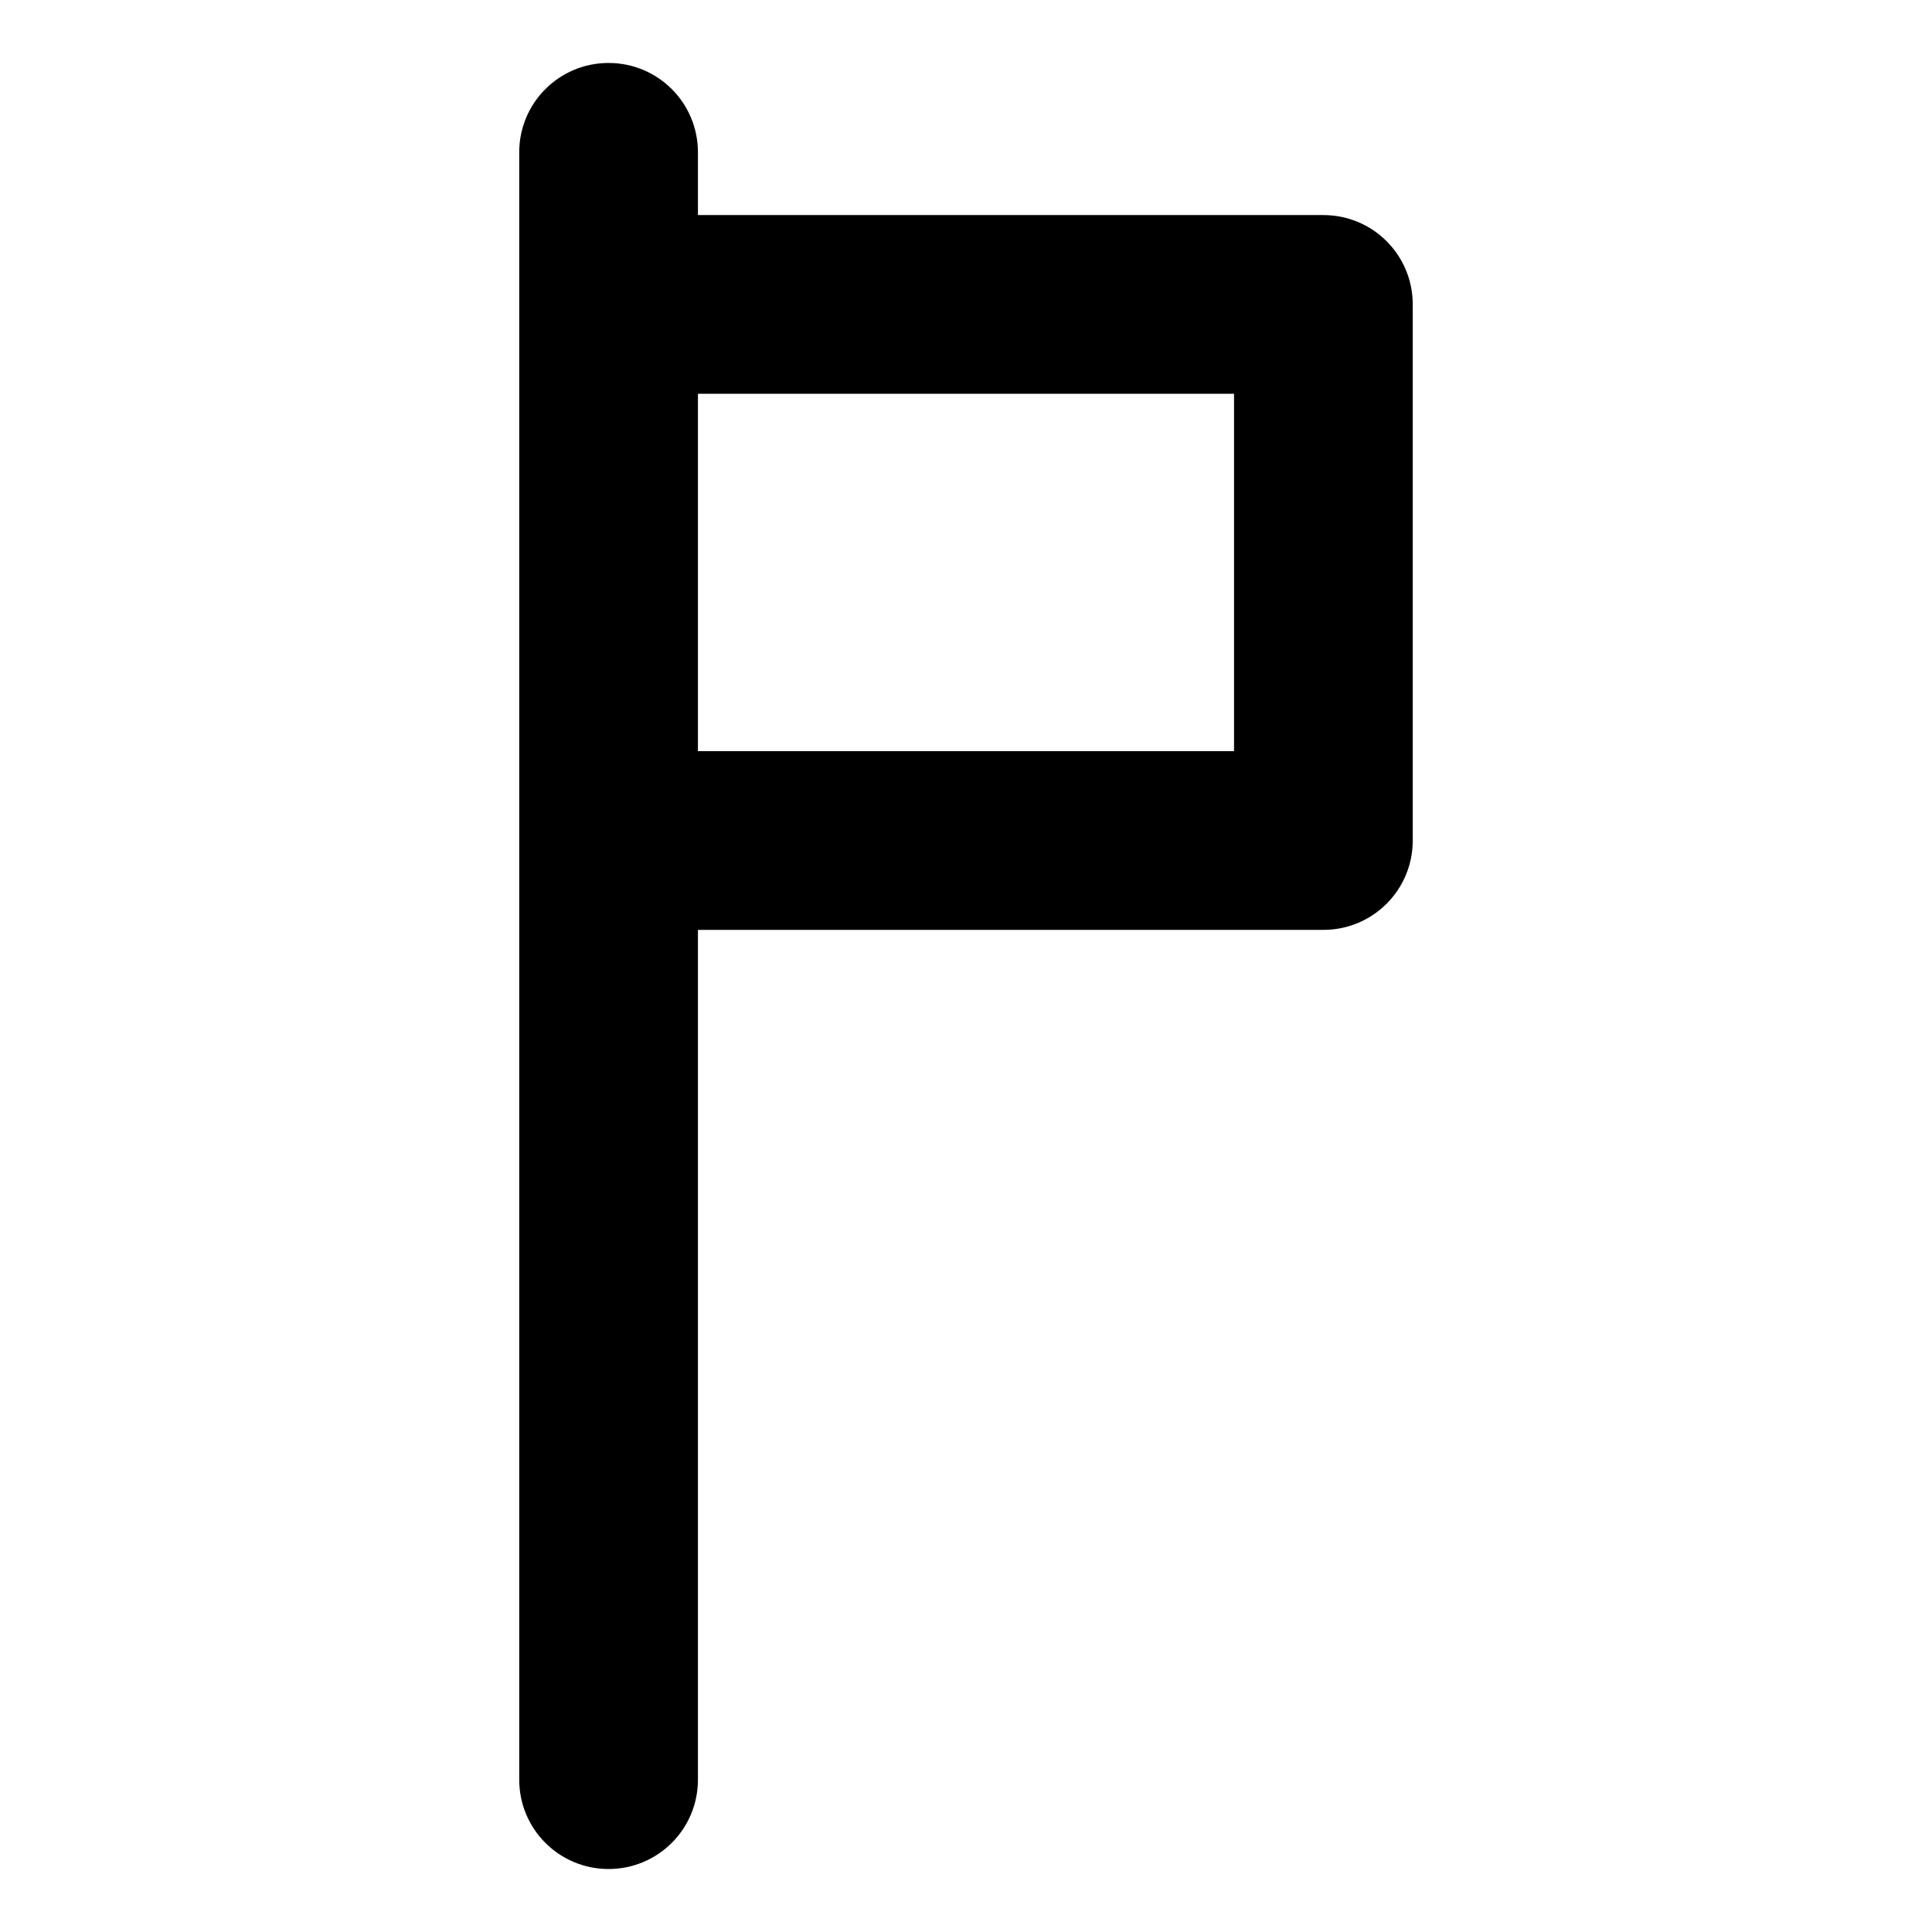 <?xml version="1.0" encoding="UTF-8"?>
<!-- Uploaded to: ICON Repo, www.iconrepo.com, Generator: ICON Repo Mixer Tools -->
<svg fill="#000000" width="800px" height="800px" version="1.1" viewBox="144 144 512 512" xmlns="http://www.w3.org/2000/svg">
 <path d="m494.71 200.99h-165.75v-16.625c0-13.098-10.578-23.68-23.68-23.68-13.098 0-23.68 10.578-23.68 23.68v431.26c0 13.098 10.578 23.68 23.68 23.68 13.098 0 23.68-10.578 23.68-23.68v-225.2h165.75c13.098 0 23.68-10.578 23.68-23.68v-142.07c0-13.098-10.582-23.68-23.68-23.68zm-23.68 142.07h-142.07v-94.715h142.07z"/>
</svg>